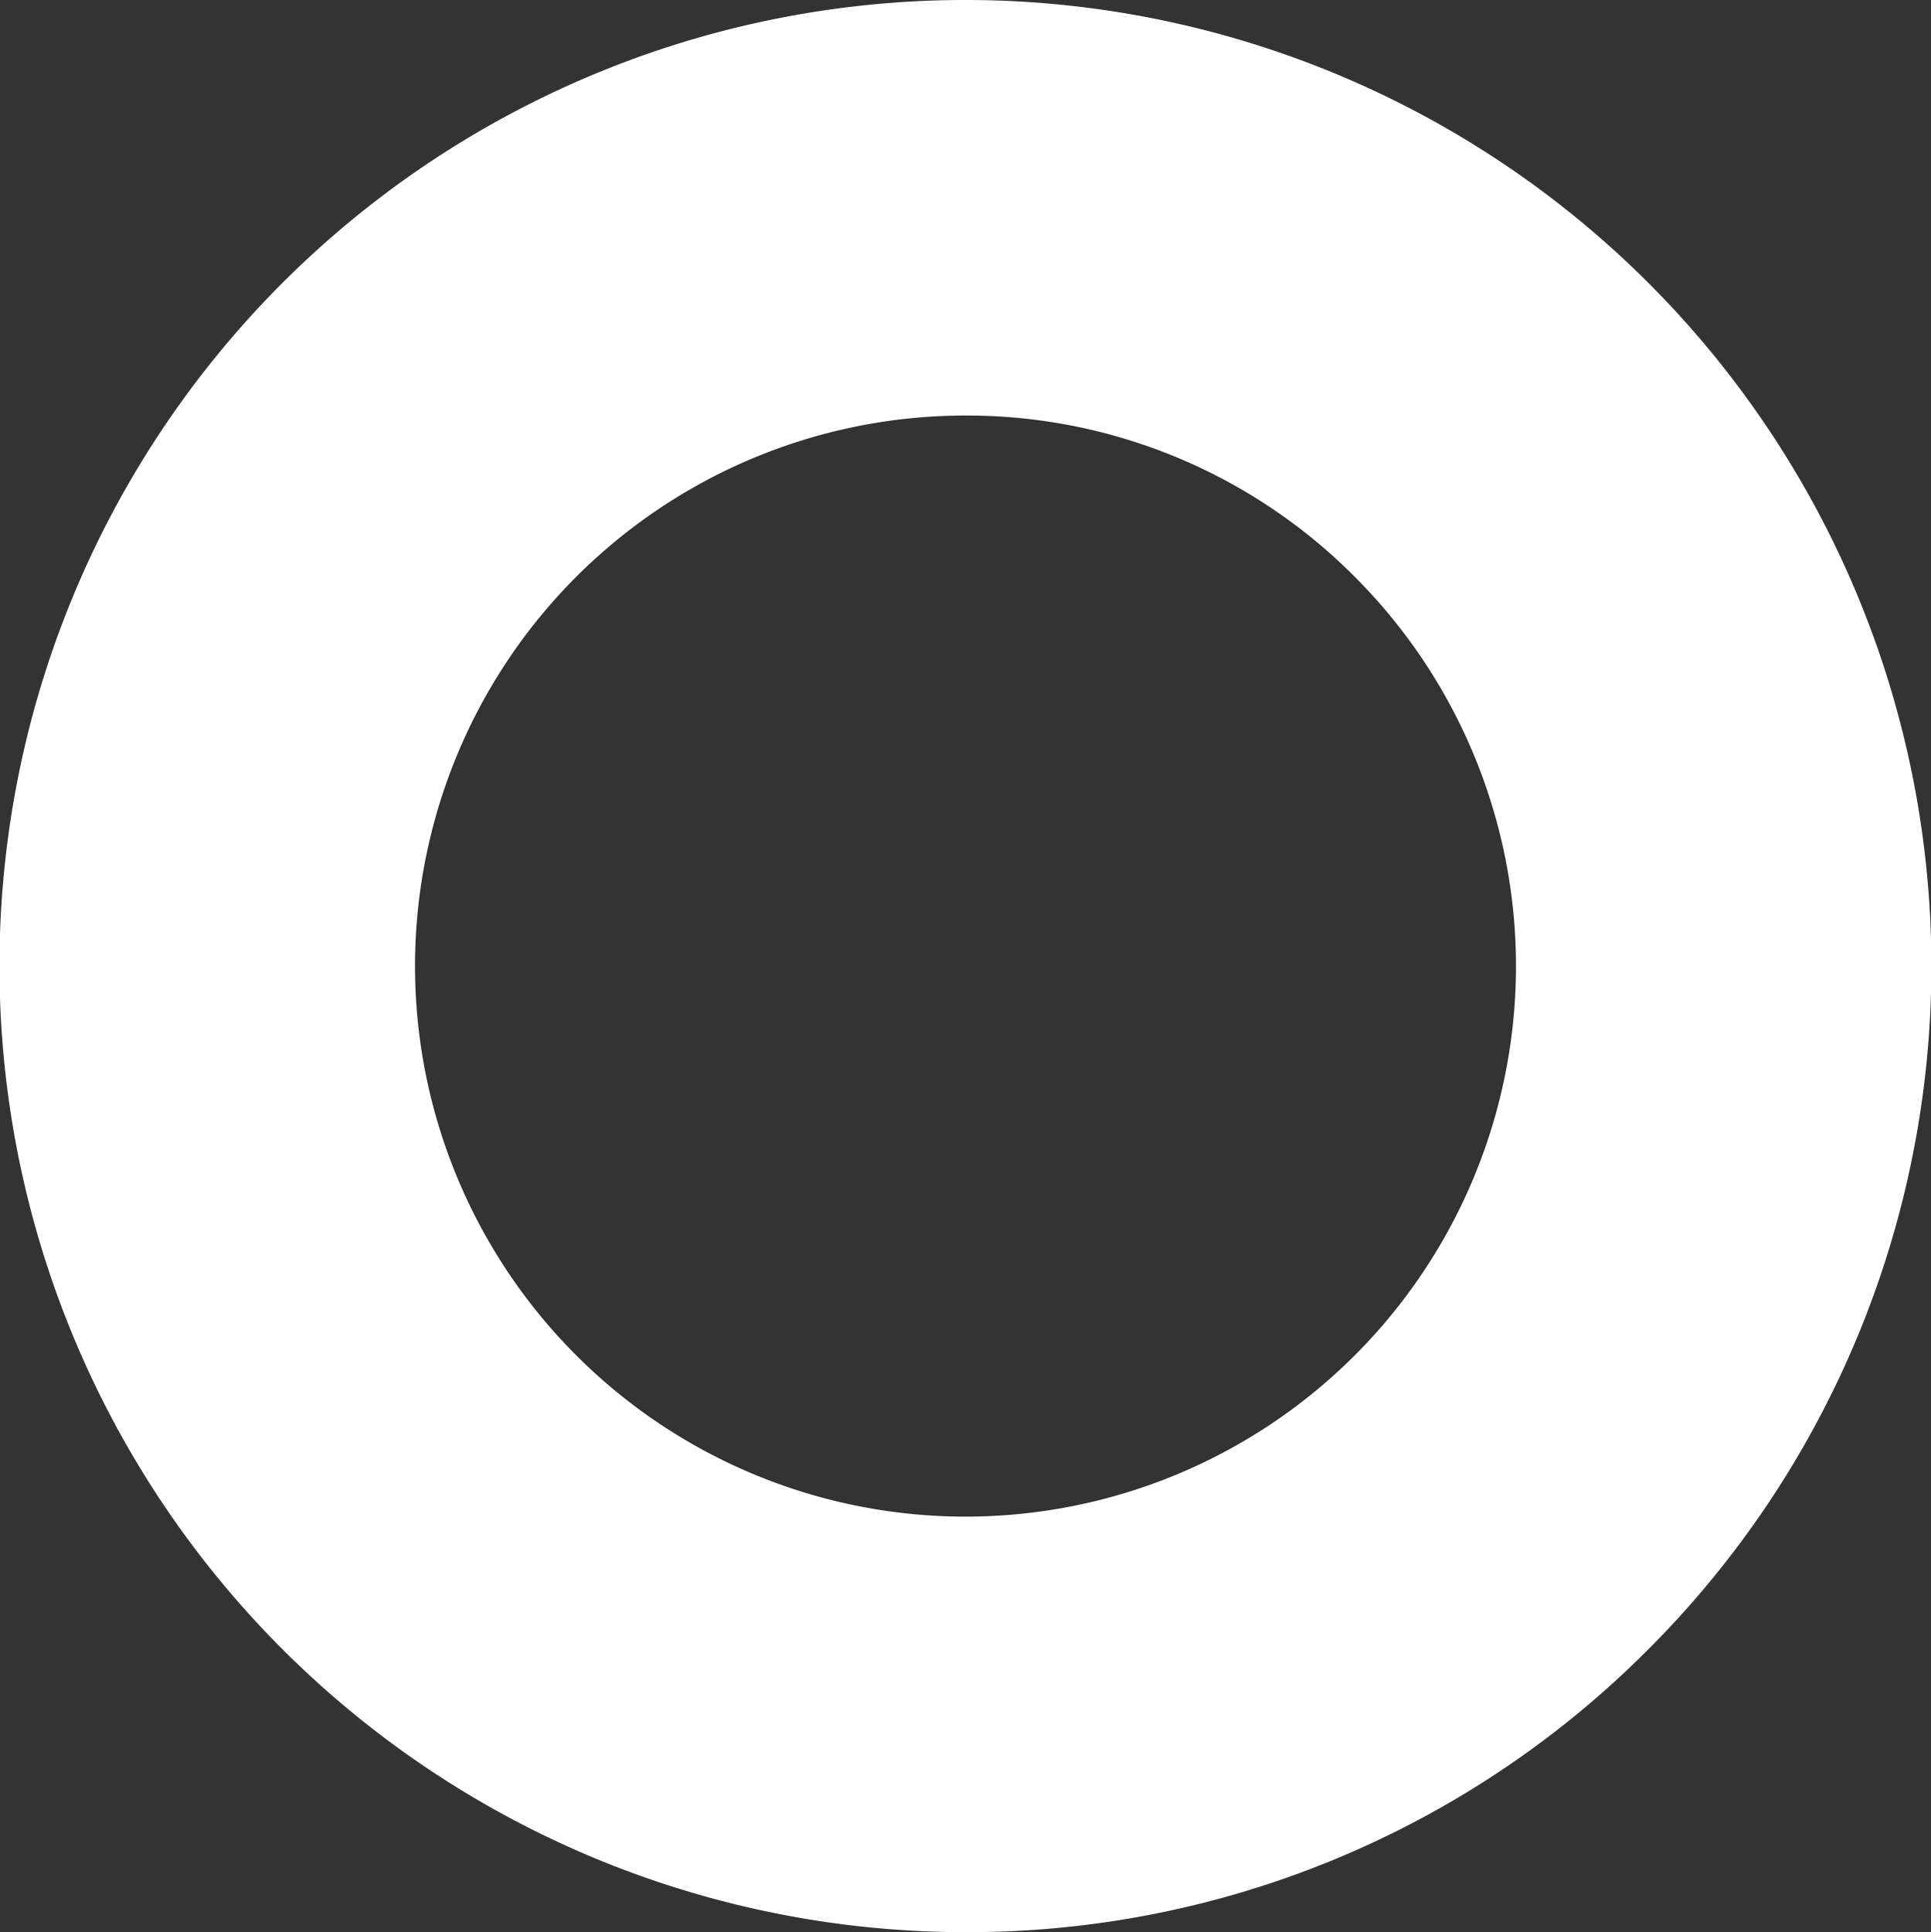 <svg xmlns="http://www.w3.org/2000/svg" width="58.678" height="58.706" viewBox="0 0 58.678 58.706">
  <rect x="0" y="0" width="58.678" height="58.706" fill="#333333" stroke="none"/>
  <path id="Path_280" data-name="Path 280" d="M115.585,186.931a29.353,29.353,0,1,1,20.756-8.6h0A29.163,29.163,0,0,1,115.585,186.931Zm0-46.081a16.728,16.728,0,1,0,11.829,4.9A16.616,16.616,0,0,0,115.585,140.85Z" transform="translate(-86.246 -128.225)" fill="#fff"/>
</svg>
